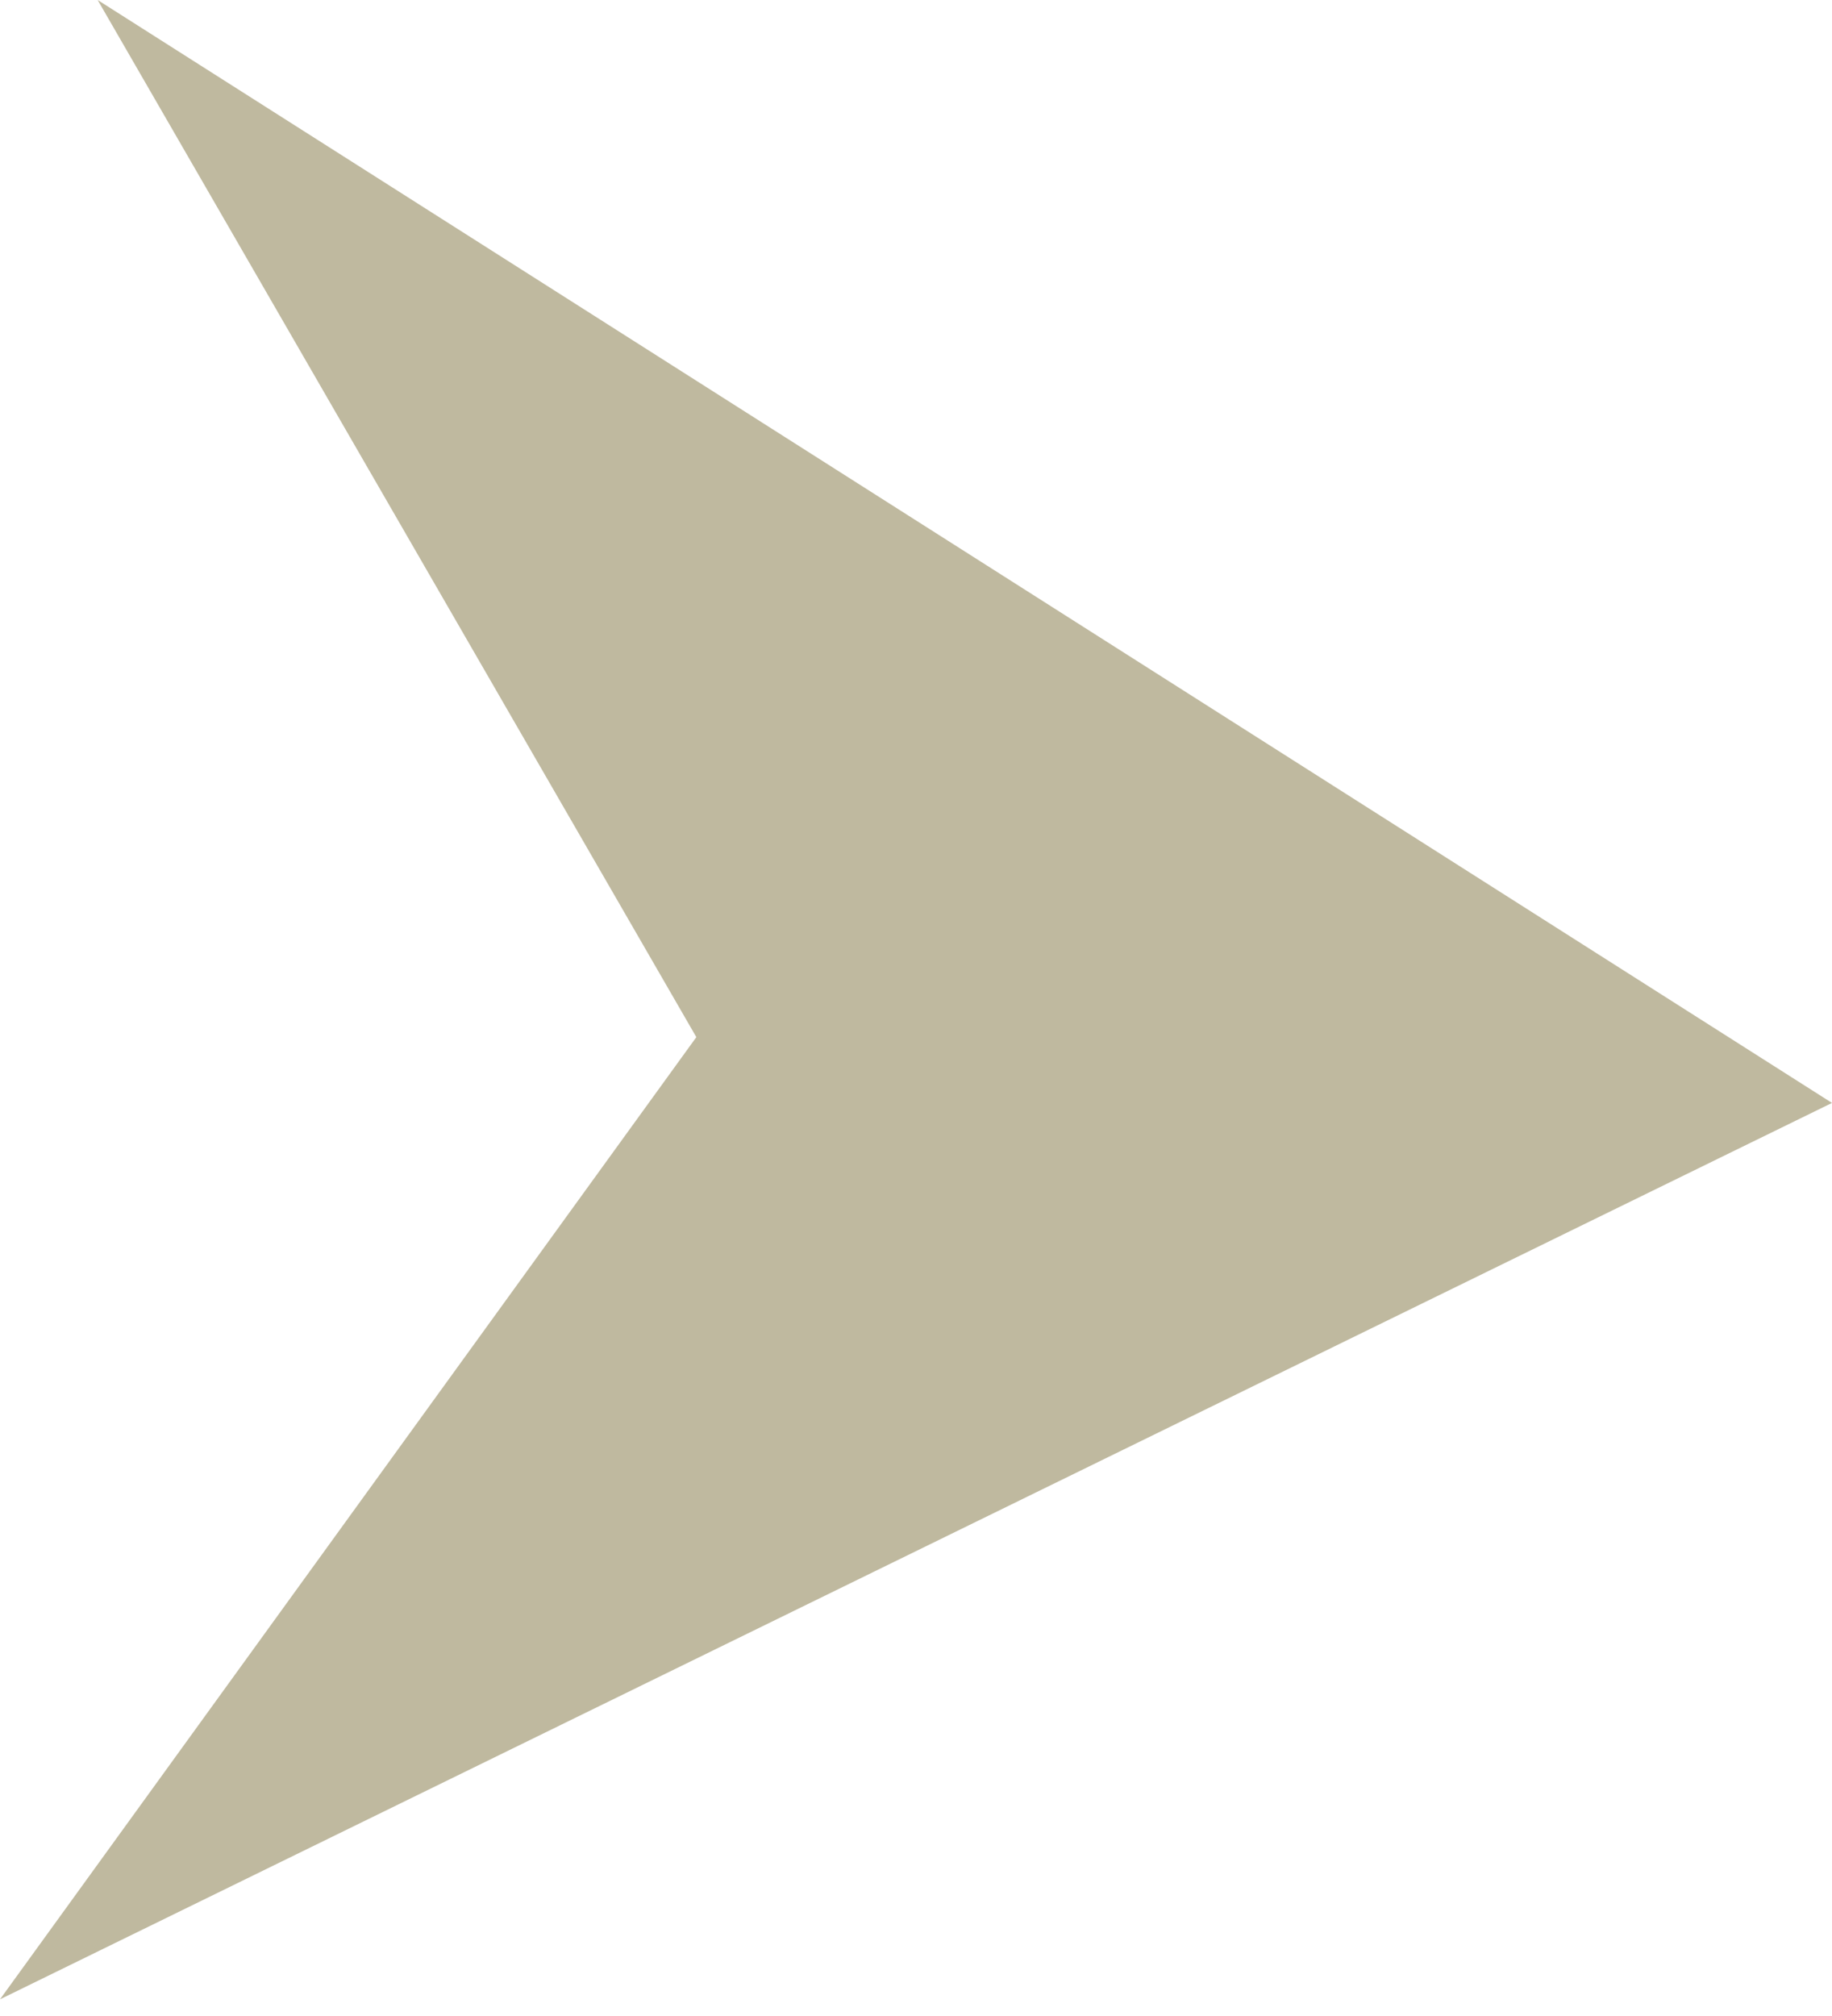 <svg fill="none" height="11" viewBox="0 0 10 11" width="10" xmlns="http://www.w3.org/2000/svg" xmlns:xlink="http://www.w3.org/1999/xlink"><clipPath id="a"><path d="m0 0h10v10.909h-10z"/></clipPath><g clip-path="url(#a)"><path d="m.533 0 3.268 5.659-3.801 5.25 10-4.891z" fill="#bfb99f"/></g></svg>